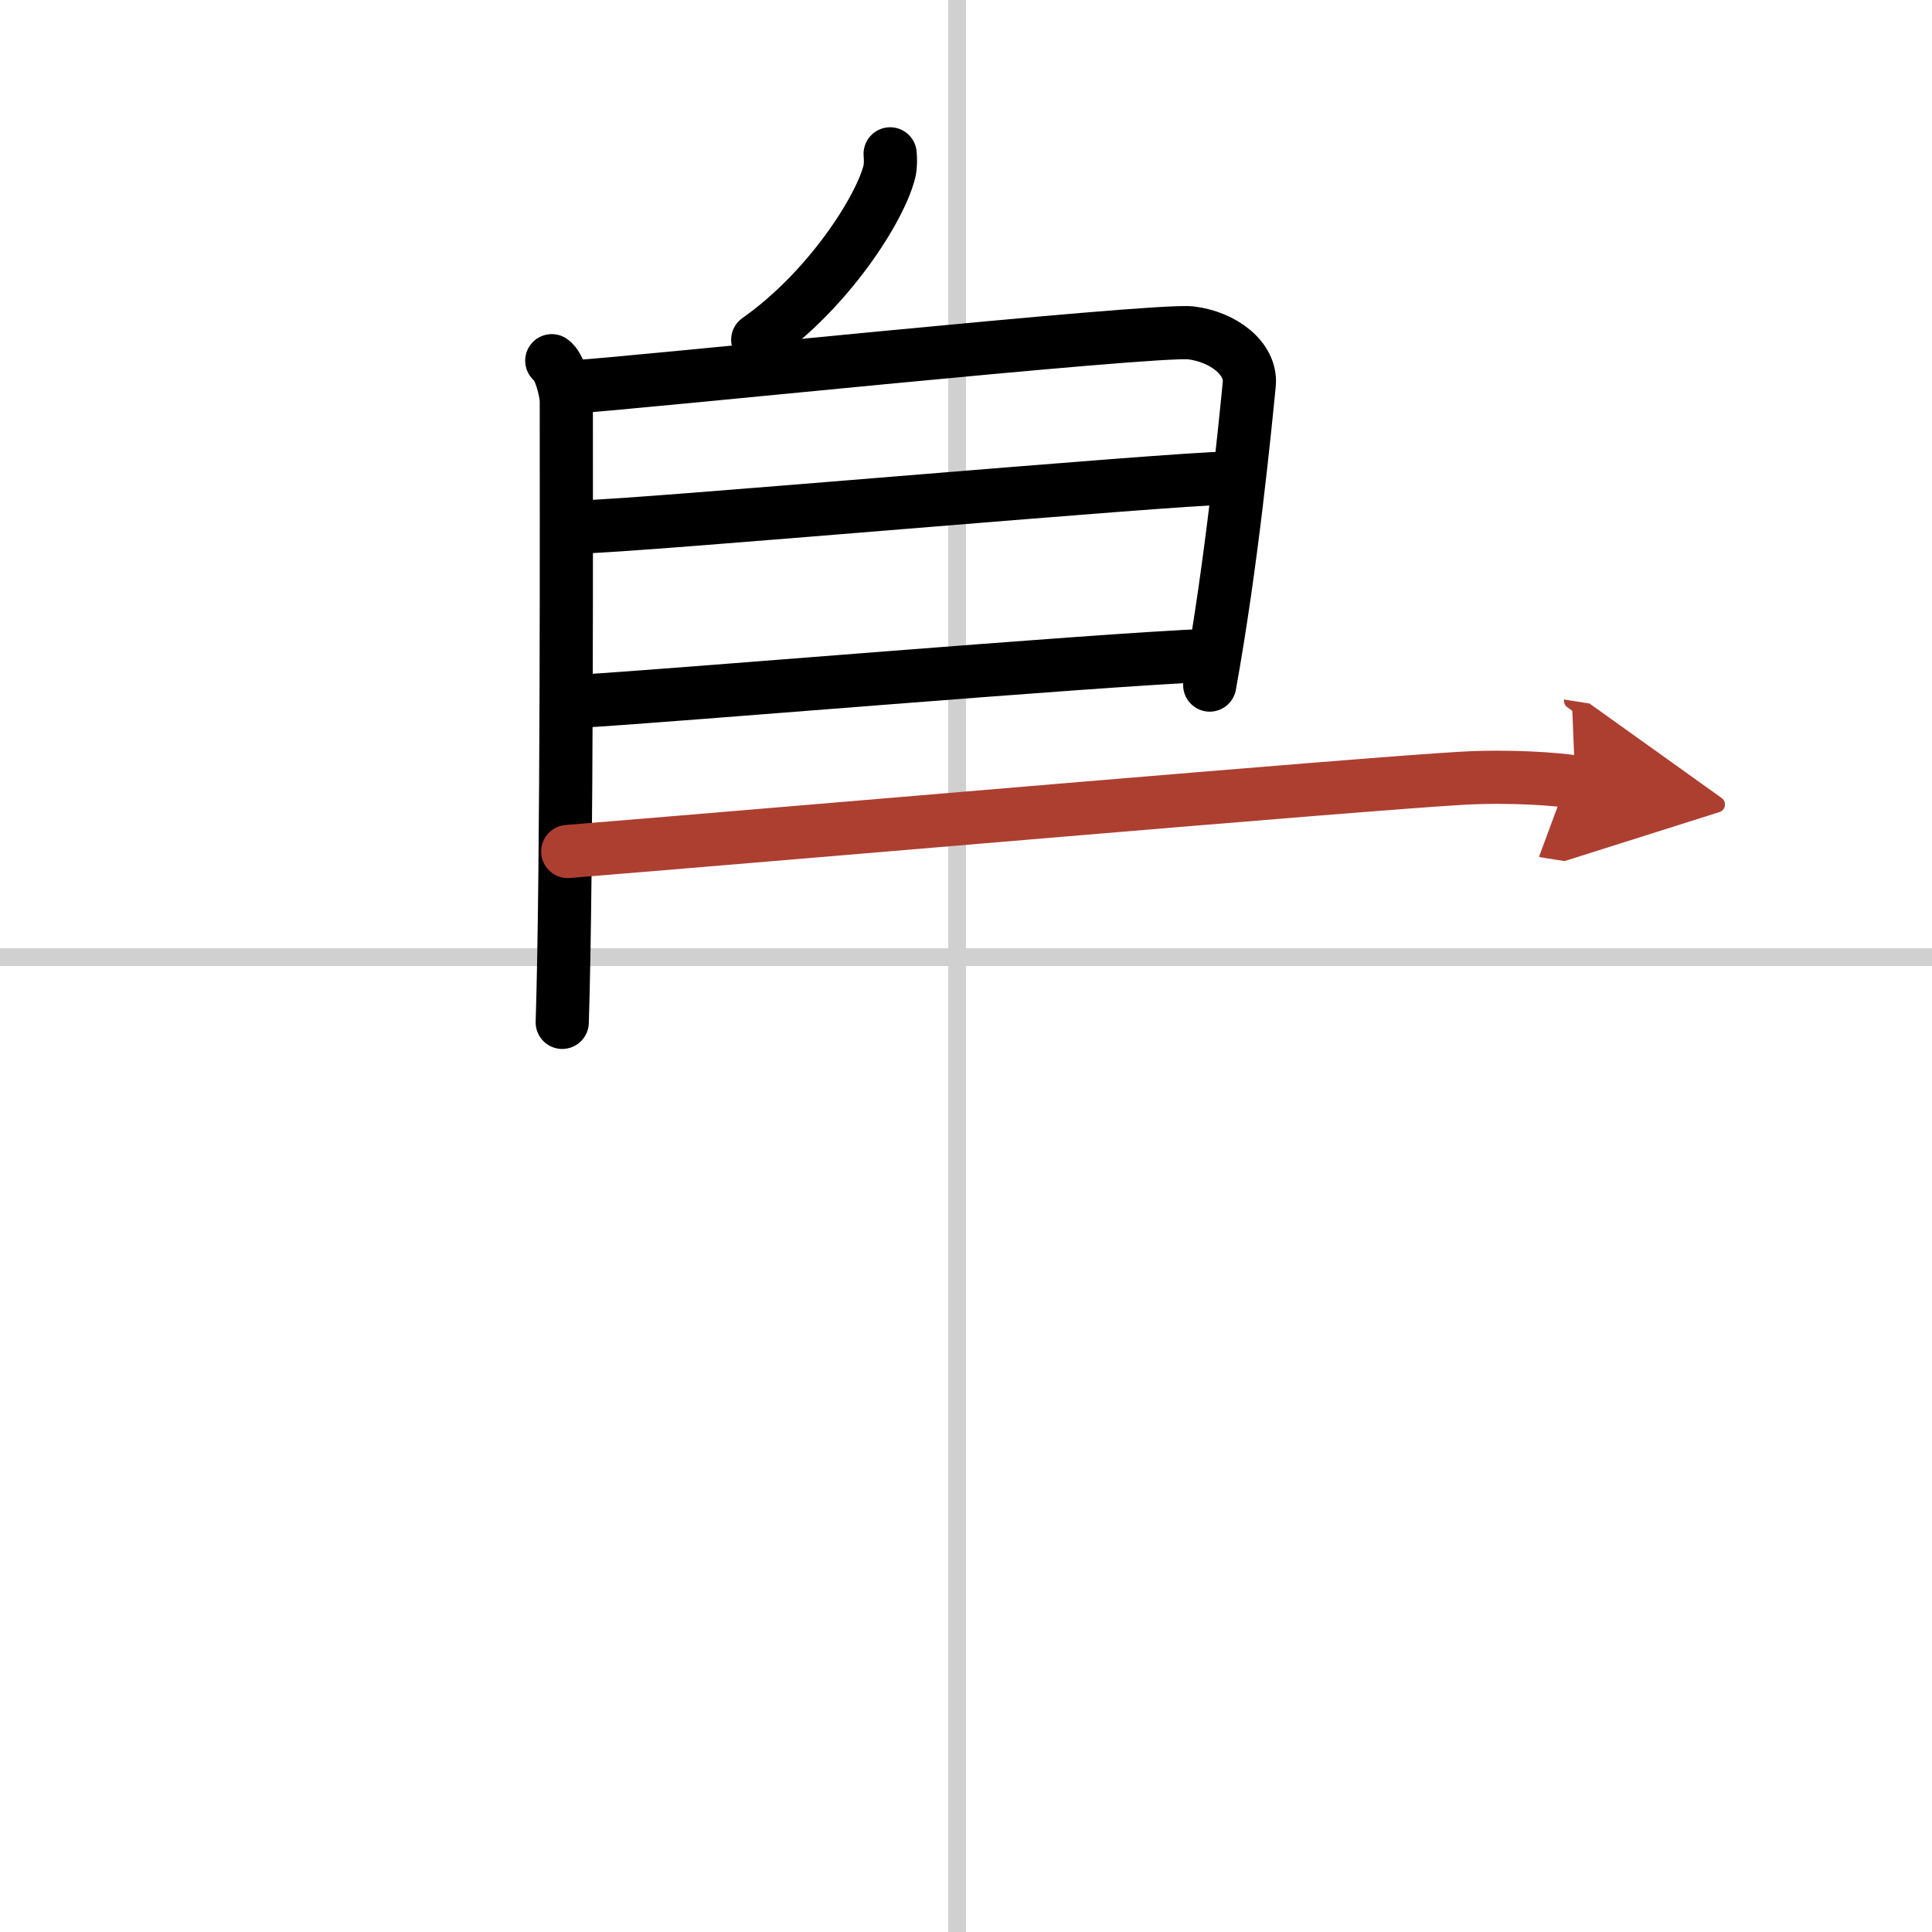 <svg width="400" height="400" viewBox="0 0 109 109" xmlns="http://www.w3.org/2000/svg"><defs><marker id="a" markerWidth="4" orient="auto" refX="1" refY="5" viewBox="0 0 10 10"><polyline points="0 0 10 5 0 10 1 5" fill="#ad3f31" stroke="#ad3f31"/></marker></defs><g fill="none" stroke="#000" stroke-linecap="round" stroke-linejoin="round" stroke-width="3"><rect width="100%" height="100%" fill="#fff" stroke="#fff"/><line x1="54" x2="54" y2="109" stroke="#d0d0d0" stroke-width="1"/><line x2="109" y1="54" y2="54" stroke="#d0d0d0" stroke-width="1"/><path d="m50.22 8.68c0.02 0.25 0.04 0.64-0.04 0.99-0.51 2.09-3.43 6.69-7.43 9.5"/><path d="m31.13 20.35c0.46 0.31 0.82 1.75 0.82 2.29 0 5.54 0.05 26.32-0.23 35.04"/><path d="m32.52 21.81c2.13-0.08 32.61-3.27 34.67-3.03 1.82 0.22 3.44 1.45 3.29 2.91-0.23 2.31-0.98 10.06-2.23 16.96"/><path d="m32.86 29.72c2.61 0 33.42-2.74 36.37-2.74"/><path d="m32.74 39.56c5.31-0.31 28.87-2.32 35.48-2.59"/><path d="m32.03 48.04c13.4-1.09 44.65-3.8 50.42-4.13 2.79-0.16 5.41 0.05 6.42 0.21" marker-end="url(#a)" stroke="#ad3f31"/></g></svg>
